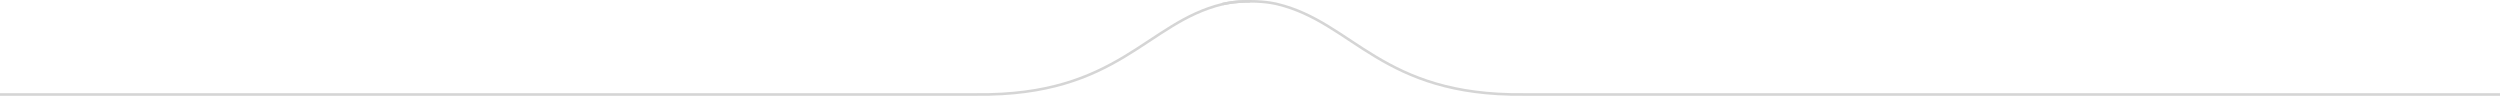 <svg xmlns="http://www.w3.org/2000/svg" id="a" viewBox="0 0 1920.72 73.6"><defs><style>.b{fill:none;stroke:#d5d5d5;stroke-miterlimit:10;stroke-width:2px;}</style></defs><path class="b" d="M960.17,1c13.56,0,21.33,2.2,21.33,2.2,58.54,14.18,79.96,70.58,188.74,69.38h750.48"></path><path class="b" d="M960.55,1c-13.56,0-21.33,2.2-21.33,2.2-58.54,14.18-79.96,70.58-188.74,69.38H0"></path><path class="b" d="M939.16,3.2s7.77-2.2,21.33-2.2"></path></svg>